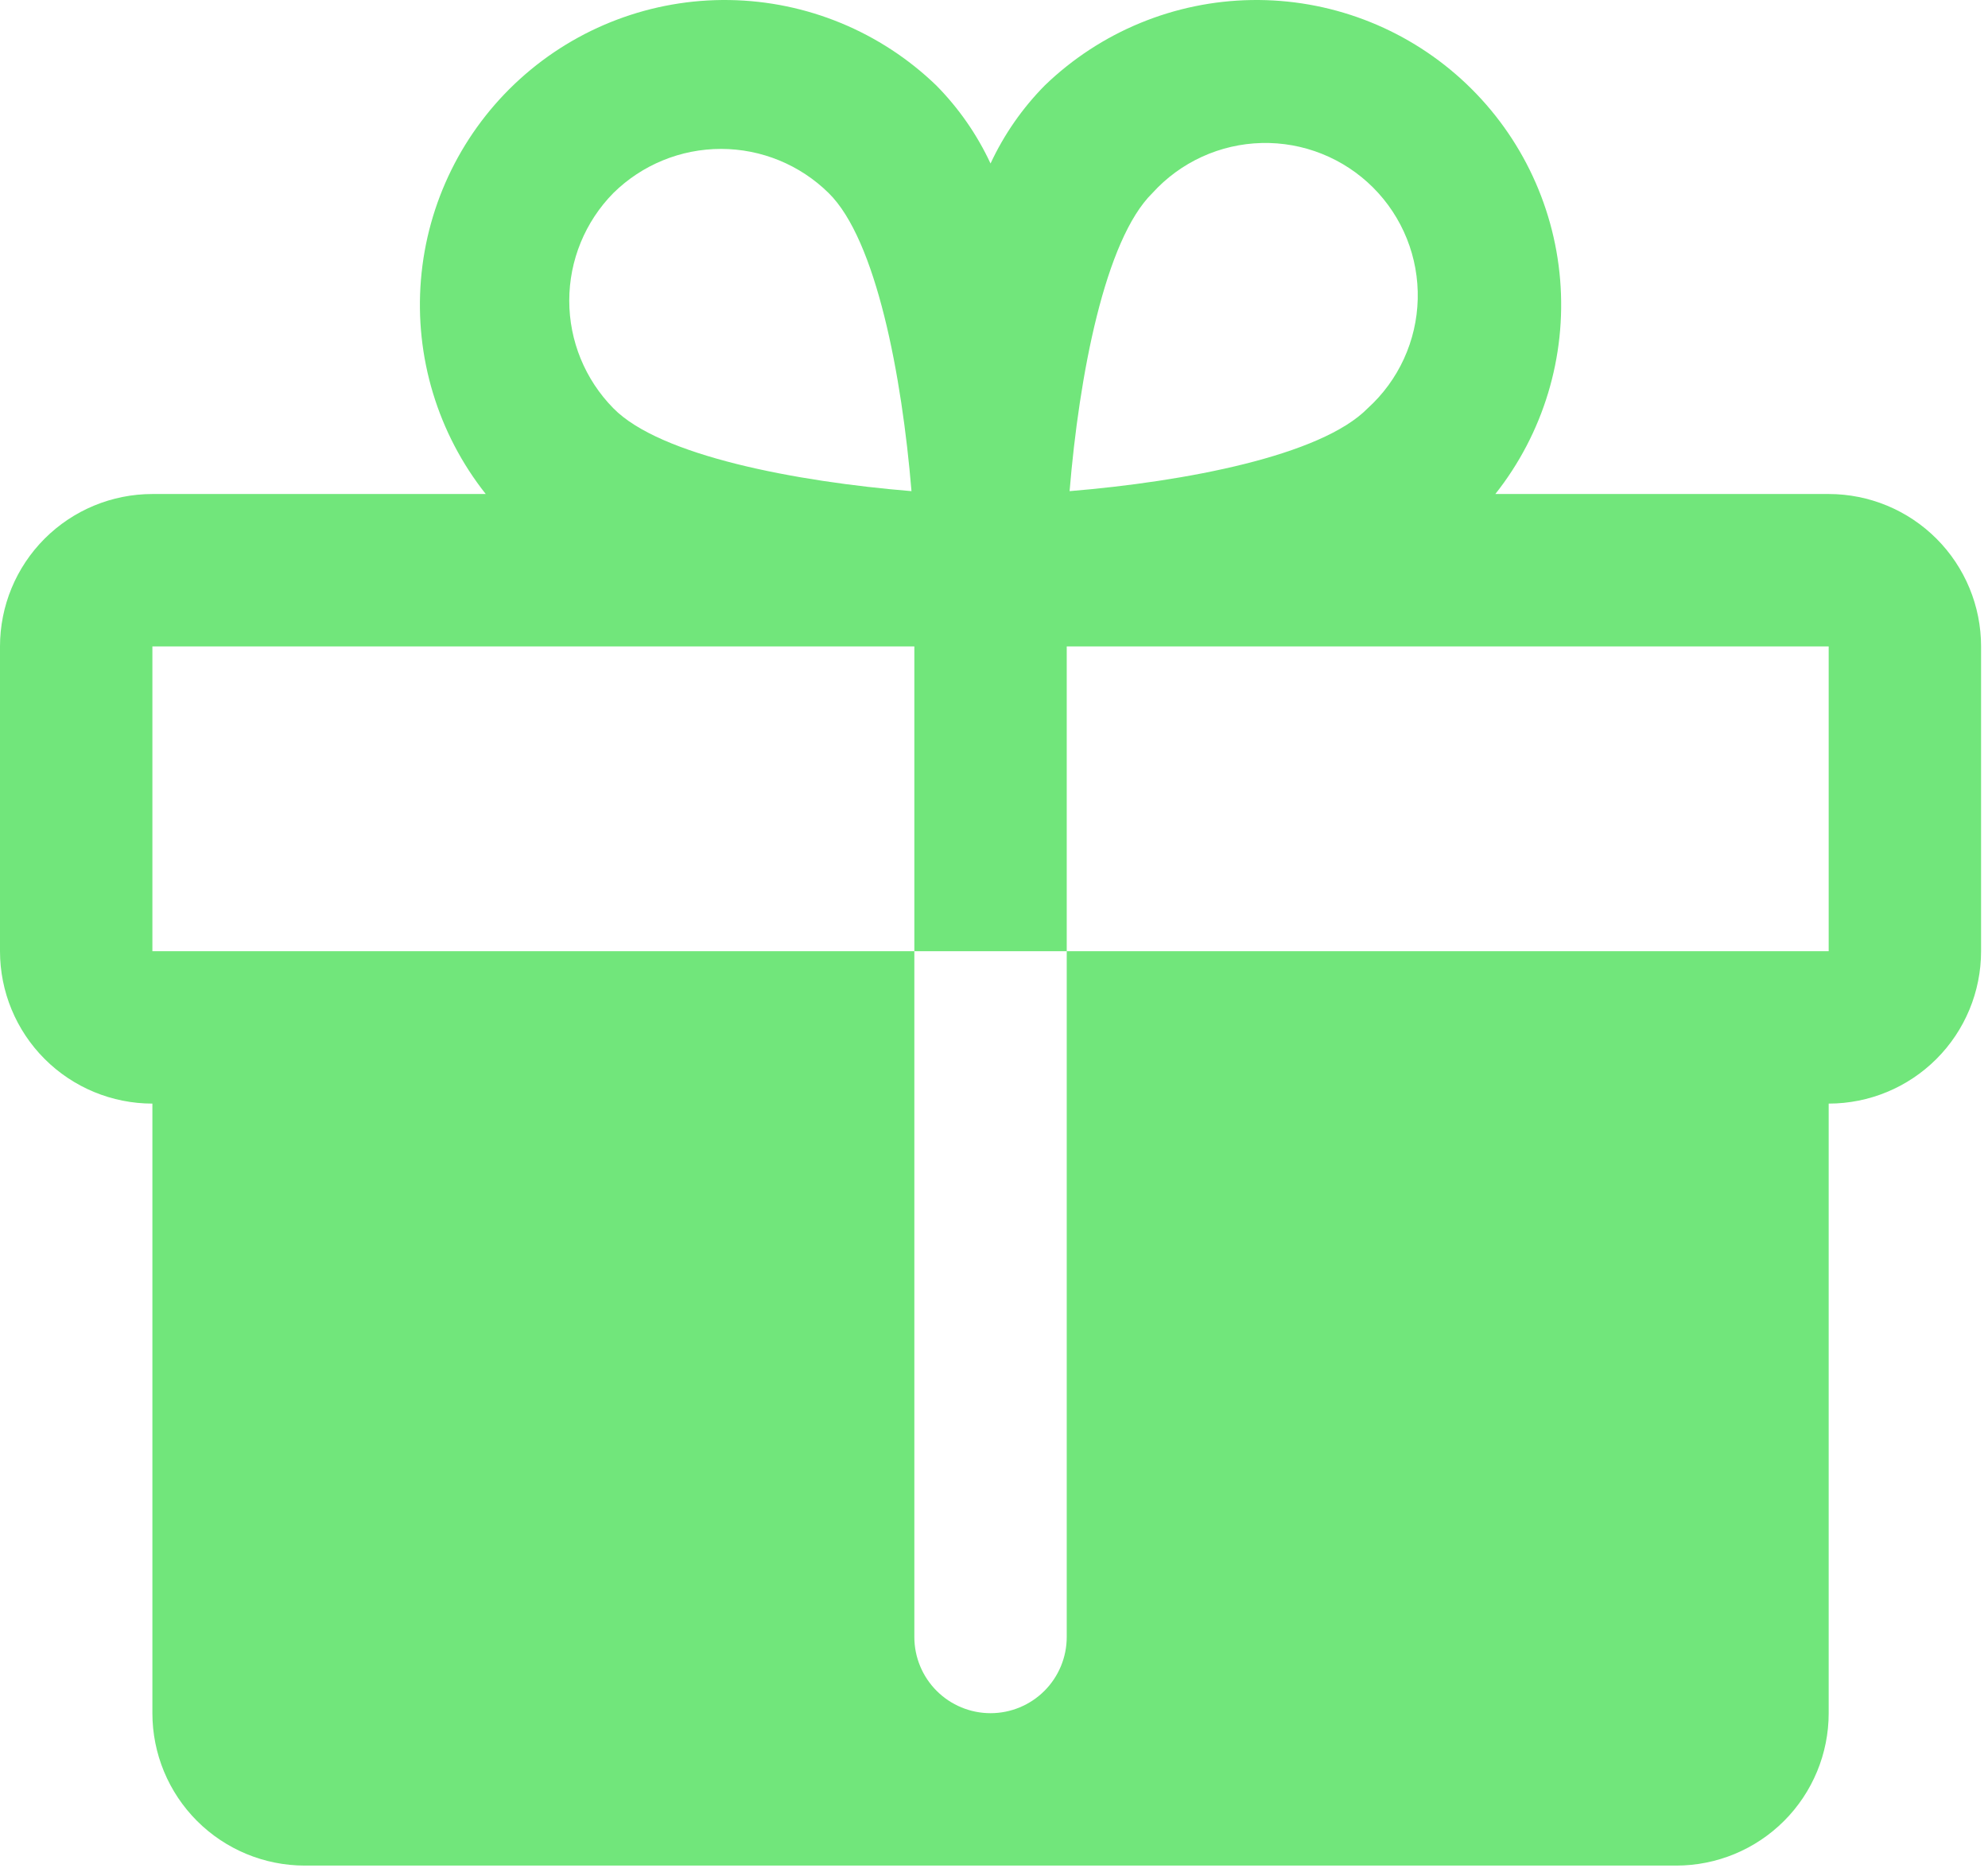<?xml version="1.0" encoding="UTF-8"?> <svg xmlns="http://www.w3.org/2000/svg" width="232" height="218" viewBox="0 0 232 218" fill="none"><path d="M213.408 57.649H174.506C180.106 50.576 182.81 41.639 182.069 32.648C181.329 23.657 177.199 15.283 170.516 9.222C163.834 3.161 155.098 -0.134 146.077 0.004C137.057 0.142 128.426 3.703 121.932 9.965C119.312 12.617 117.169 15.7 115.596 19.08C114.023 15.7 111.88 12.617 109.26 9.965C102.766 3.703 94.135 0.142 85.115 0.004C76.094 -0.134 67.358 3.161 60.676 9.222C53.993 15.283 49.863 23.657 49.123 32.648C48.382 41.639 51.086 50.576 56.687 57.649H17.784C13.067 57.649 8.544 59.522 5.209 62.858C1.874 66.193 0 70.716 0 75.433V111.001C0 115.717 1.874 120.241 5.209 123.576C8.544 126.911 13.067 128.785 17.784 128.785V199.921C17.784 204.637 19.658 209.161 22.993 212.496C26.328 215.831 30.851 217.705 35.568 217.705H195.624C200.341 217.705 204.864 215.831 208.199 212.496C211.534 209.161 213.408 204.637 213.408 199.921V128.785C218.125 128.785 222.648 126.911 225.983 123.576C229.318 120.241 231.192 115.717 231.192 111.001V75.433C231.192 70.716 229.318 66.193 225.983 62.858C222.648 59.522 218.125 57.649 213.408 57.649ZM134.492 22.525C136.109 20.74 138.073 19.302 140.263 18.299C142.453 17.295 144.824 16.747 147.233 16.688C149.641 16.628 152.036 17.059 154.273 17.954C156.51 18.848 158.542 20.188 160.246 21.891C161.949 23.595 163.289 25.627 164.183 27.863C165.078 30.1 165.508 32.496 165.449 34.904C165.39 37.312 164.842 39.684 163.838 41.874C162.835 44.064 161.397 46.028 159.611 47.645C154.165 53.203 138.271 56.204 124.821 57.315C125.933 43.866 128.934 27.972 134.492 22.525ZM71.581 22.525C74.929 19.226 79.44 17.377 84.141 17.377C88.841 17.377 93.352 19.226 96.701 22.525C102.258 27.972 105.259 43.866 106.371 57.315C92.921 56.204 77.027 53.203 71.581 47.645C68.282 44.297 66.432 39.785 66.432 35.085C66.432 30.385 68.282 25.873 71.581 22.525ZM213.408 111.001H124.488V191.029C124.488 193.387 123.551 195.649 121.884 197.316C120.216 198.984 117.954 199.921 115.596 199.921C113.238 199.921 110.976 198.984 109.308 197.316C107.641 195.649 106.704 193.387 106.704 191.029V111.001H17.784V75.433H106.704V111.001H124.488V75.433H213.408V111.001Z" fill="#71E67B"></path></svg> 